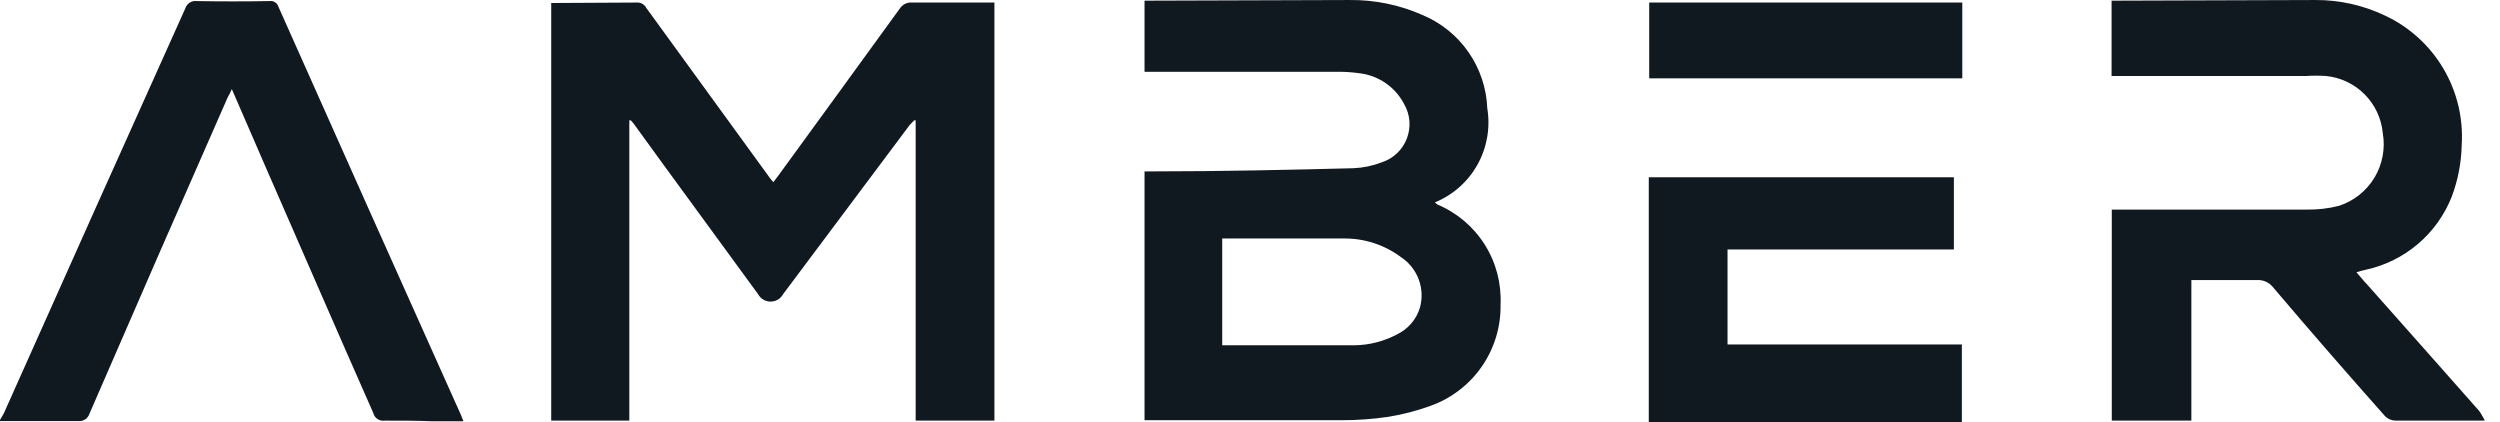 <svg width="154" height="26" viewBox="0 0 154 26" fill="none" xmlns="http://www.w3.org/2000/svg">
<g clip-path="url(#clip0_4947_72344)">
<path d="M120.359 10.921V15.367H106.416V21.217H120.851V26.001H101.565C101.565 21.009 101.565 16.004 101.565 10.921H120.359ZM16.601 0.066C16.717 0.048 16.836 0.072 16.936 0.134C17.035 0.196 17.11 0.292 17.146 0.404C20.89 8.81 24.647 17.213 28.416 25.611L28.546 25.949H26.588C25.68 25.91 24.668 25.91 23.695 25.91C23.541 25.934 23.384 25.899 23.254 25.812C23.125 25.726 23.032 25.594 22.995 25.442C20.764 20.398 18.547 15.276 16.316 10.18L14.28 5.487C14.21 5.658 14.128 5.823 14.033 5.981C11.171 12.472 8.331 18.972 5.512 25.481C5.467 25.627 5.373 25.753 5.245 25.836C5.116 25.919 4.963 25.955 4.812 25.936C3.515 25.936 2.218 25.936 0.921 25.936H-0.039L0.233 25.468C3.969 17.096 7.695 8.78 11.413 0.521C11.458 0.374 11.553 0.249 11.681 0.165C11.809 0.082 11.962 0.047 12.114 0.066C13.605 0.092 15.097 0.092 16.601 0.066ZM39.207 0.157C39.331 0.146 39.455 0.172 39.564 0.232C39.672 0.293 39.76 0.384 39.817 0.495C42.307 3.94 44.81 7.346 47.3 10.791C47.399 10.944 47.512 11.088 47.638 11.22L47.936 10.83C50.439 7.385 52.942 3.966 55.432 0.521C55.512 0.4 55.623 0.303 55.753 0.239C55.883 0.175 56.027 0.146 56.172 0.157C57.689 0.157 59.245 0.157 60.763 0.157H61.256V25.91H56.405V7.411C56.405 7.411 56.34 7.411 56.314 7.411L56.029 7.71L48.247 18.11C48.172 18.251 48.06 18.369 47.923 18.452C47.786 18.534 47.629 18.578 47.469 18.578C47.309 18.578 47.152 18.534 47.015 18.452C46.878 18.369 46.766 18.251 46.691 18.11C44.188 14.665 41.658 11.246 39.168 7.801C39.077 7.662 38.972 7.531 38.857 7.411H38.766V25.91H33.955V0.183H34.356L39.207 0.157ZM142.627 0.001C144.103 -0.007 145.561 0.317 146.895 0.95C148.396 1.646 149.653 2.781 150.5 4.205C151.347 5.629 151.745 7.277 151.641 8.932C151.618 10.016 151.412 11.088 151.032 12.104C150.588 13.234 149.873 14.237 148.95 15.024C148.027 15.811 146.924 16.357 145.74 16.615C145.543 16.657 145.348 16.709 145.157 16.771C145.403 17.044 145.585 17.291 145.792 17.499C148.114 20.099 150.396 22.699 152.705 25.299C152.835 25.455 152.925 25.676 153.081 25.91H147.53C147.3 25.896 147.084 25.799 146.92 25.637C144.612 23.037 142.29 20.372 140.008 17.681C139.894 17.541 139.749 17.429 139.584 17.355C139.42 17.28 139.241 17.245 139.061 17.252C137.764 17.252 136.35 17.252 134.988 17.252V25.91C133.315 25.91 131.733 25.91 130.086 25.91V12.91H130.631H142.083C142.76 12.924 143.437 12.845 144.093 12.676C145.004 12.377 145.777 11.759 146.271 10.936C146.764 10.112 146.944 9.137 146.778 8.191C146.692 7.289 146.295 6.446 145.656 5.805C145.017 5.165 144.175 4.767 143.276 4.681C142.87 4.655 142.463 4.655 142.057 4.681H130.073V0.04H130.384L142.627 0.001ZM83.123 0.001C84.671 -0.018 86.206 0.296 87.623 0.924C88.769 1.4 89.754 2.196 90.462 3.217C91.17 4.238 91.571 5.441 91.618 6.683C91.813 7.871 91.599 9.091 91.013 10.142C90.426 11.193 89.501 12.013 88.388 12.468L88.544 12.598C89.743 13.1 90.759 13.959 91.455 15.059C92.151 16.158 92.493 17.446 92.435 18.747C92.461 20.112 92.058 21.45 91.283 22.573C90.508 23.695 89.4 24.544 88.116 25C87.275 25.308 86.406 25.534 85.522 25.676C84.573 25.816 83.615 25.886 82.656 25.884H70.503V10.557H71.074C75.185 10.557 79.296 10.466 83.382 10.362C83.977 10.336 84.564 10.213 85.12 9.998C85.47 9.885 85.79 9.694 86.057 9.441C86.324 9.187 86.531 8.877 86.662 8.533C86.794 8.189 86.848 7.82 86.819 7.452C86.79 7.085 86.679 6.729 86.495 6.41C86.226 5.893 85.834 5.449 85.355 5.118C84.876 4.788 84.323 4.579 83.745 4.512C83.341 4.455 82.934 4.425 82.526 4.421H71.048H70.503V0.04C70.62 0.04 70.711 0.04 70.84 0.04L83.123 0.001ZM82.746 14.691H75.704C75.561 14.691 75.431 14.691 75.289 14.691V21.269C78.051 21.269 80.736 21.269 83.447 21.269C84.352 21.256 85.24 21.029 86.041 20.606C86.38 20.446 86.683 20.216 86.929 19.932C87.174 19.648 87.358 19.315 87.467 18.955C87.627 18.381 87.601 17.771 87.394 17.213C87.186 16.655 86.808 16.177 86.313 15.848C85.285 15.077 84.03 14.67 82.746 14.691ZM120.877 0.157V4.824H101.591V0.157H120.877Z" fill="#101820"/>
</g>
<defs>
<clipPath id="clip0_4947_72344">
<rect width="153.042" height="26" fill="white"/>
</clipPath>
</defs>
</svg>
